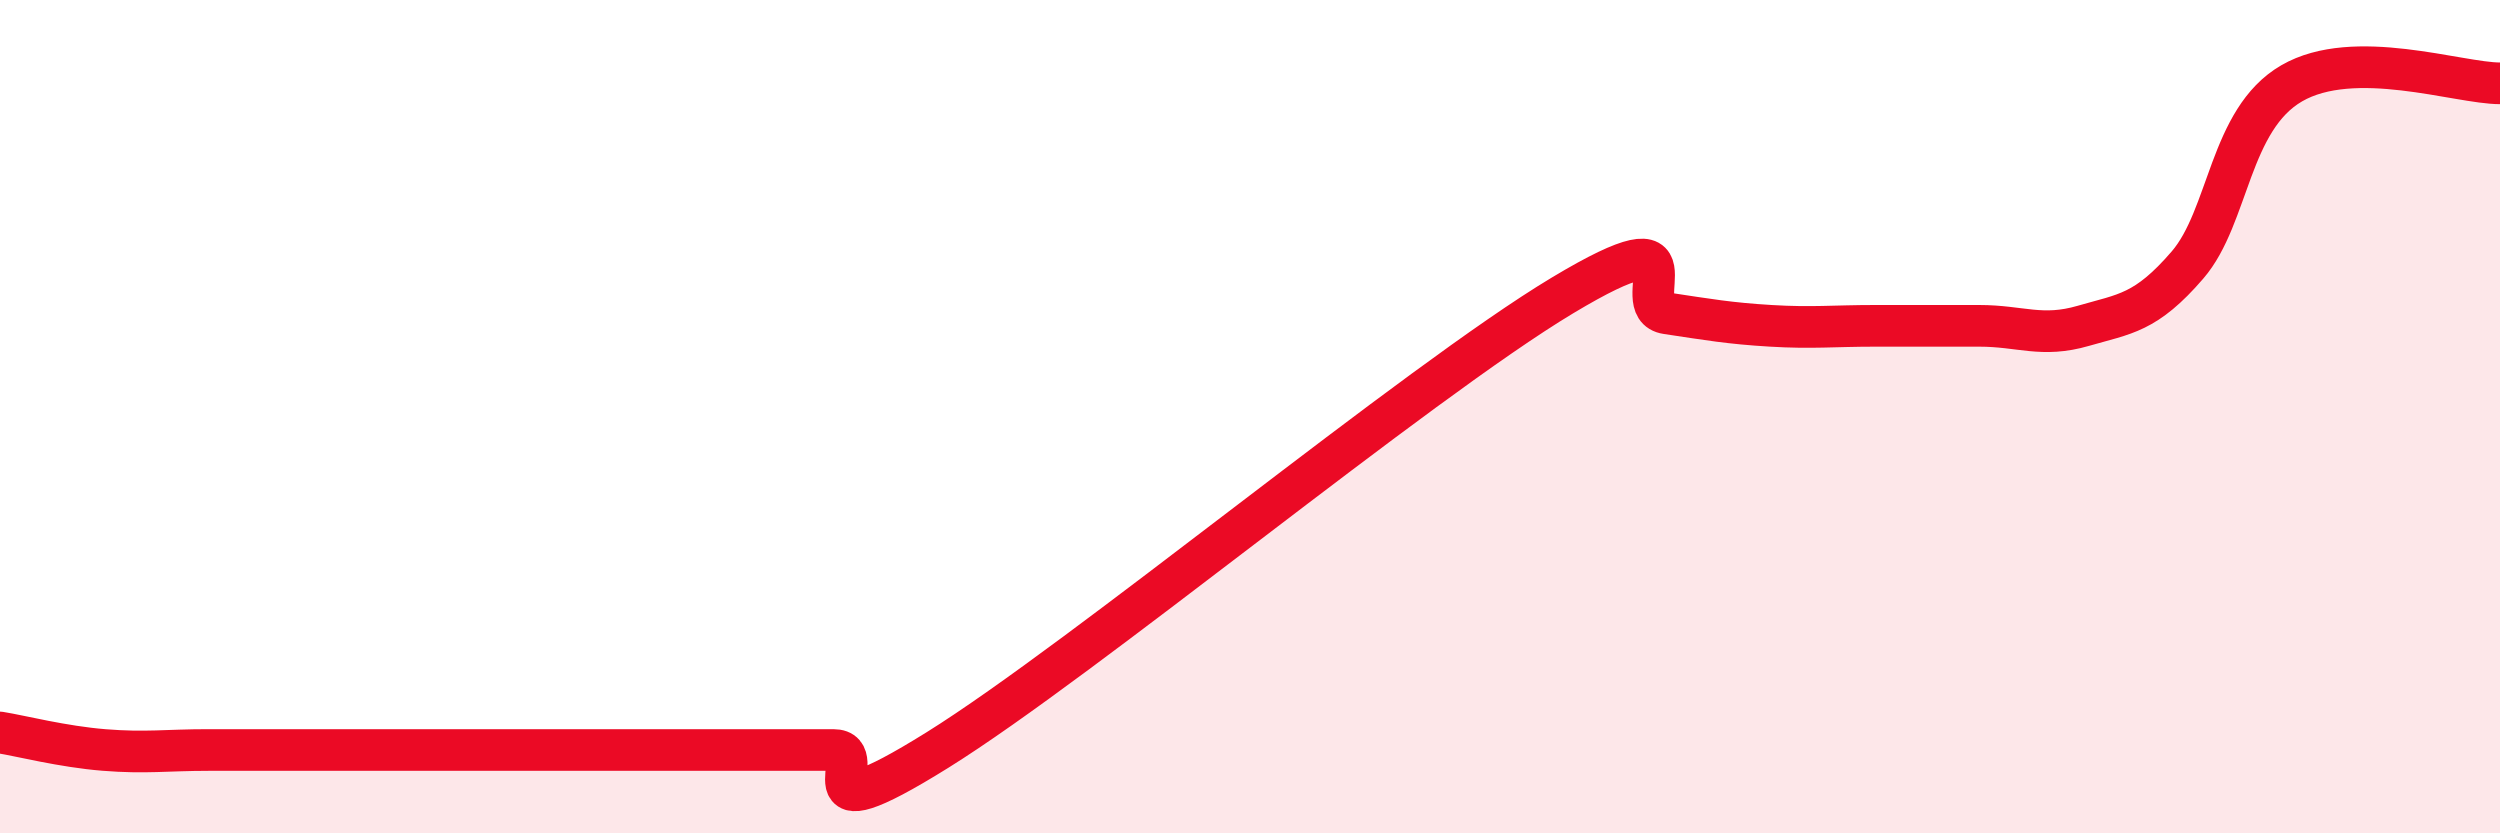 
    <svg width="60" height="20" viewBox="0 0 60 20" xmlns="http://www.w3.org/2000/svg">
      <path
        d="M 0,17.58 C 0.5,17.66 1.5,17.92 2.5,18 C 3.5,18.08 4,18 5,18 C 6,18 6.5,18 7.5,18 C 8.5,18 9,18 10,18 C 11,18 11.5,18 12.5,18 C 13.5,18 14,18 15,18 C 16,18 16.5,18 17.5,18 C 18.5,18 19,18 20,18 C 21,18 19,20.18 22.5,18 C 26,15.82 34,9.19 37.5,7.09 C 41,4.99 39,7.37 40,7.52 C 41,7.67 41.5,7.76 42.5,7.82 C 43.5,7.88 44,7.82 45,7.82 C 46,7.82 46.5,7.82 47.5,7.82 C 48.5,7.82 49,8.11 50,7.82 C 51,7.53 51.5,7.52 52.5,6.36 C 53.5,5.2 53.5,2.87 55,2 C 56.5,1.13 59,2 60,2L60 20L0 20Z"
        fill="#EB0A25"
        opacity="0.1"
        stroke-linecap="round"
        stroke-linejoin="round"
      />
      <path
        d="M 0,17.58 C 0.5,17.66 1.5,17.92 2.5,18 C 3.5,18.08 4,18 5,18 C 6,18 6.5,18 7.5,18 C 8.5,18 9,18 10,18 C 11,18 11.5,18 12.5,18 C 13.5,18 14,18 15,18 C 16,18 16.5,18 17.5,18 C 18.5,18 19,18 20,18 C 21,18 19,20.18 22.5,18 C 26,15.82 34,9.19 37.5,7.09 C 41,4.99 39,7.37 40,7.52 C 41,7.67 41.5,7.76 42.5,7.82 C 43.5,7.88 44,7.82 45,7.82 C 46,7.82 46.5,7.82 47.5,7.82 C 48.5,7.82 49,8.11 50,7.82 C 51,7.53 51.5,7.52 52.5,6.36 C 53.5,5.2 53.5,2.87 55,2 C 56.5,1.13 59,2 60,2"
        stroke="#EB0A25"
        stroke-width="1"
        fill="none"
        stroke-linecap="round"
        stroke-linejoin="round"
      />
    </svg>
  